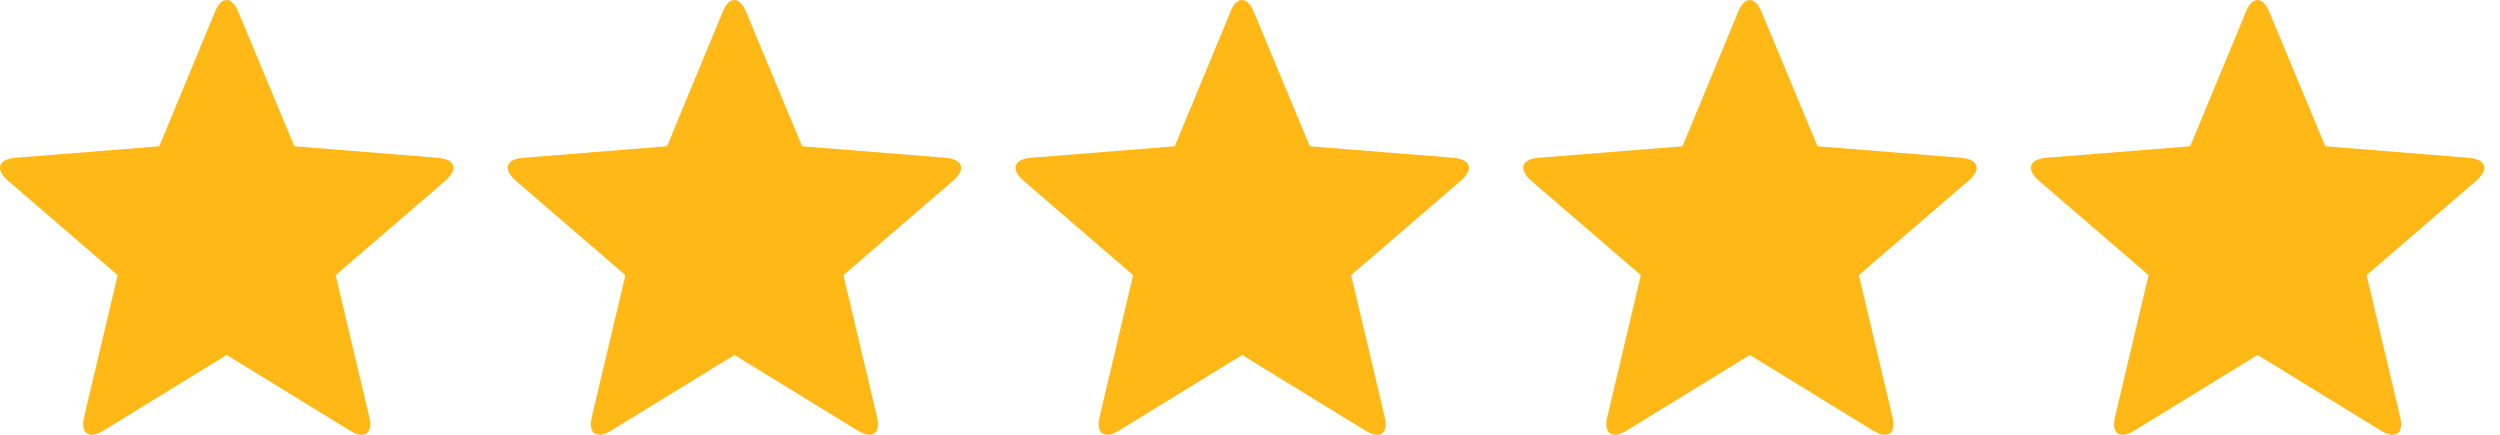 <svg width="92" height="16" viewBox="0 0 92 16" fill="none" xmlns="http://www.w3.org/2000/svg">
<g clip-path="url(#clip0_2017_180)">
<path d="M3.817 15.84C3.268 16.183 2.948 15.954 3.097 15.337L4.331 10.126L0.297 6.652C-0.183 6.241 -0.069 5.852 0.571 5.806L5.862 5.383L7.908 0.447C8.136 -0.148 8.536 -0.148 8.776 0.447L10.833 5.383L16.113 5.806C16.753 5.863 16.879 6.229 16.387 6.652L12.353 10.126L13.587 15.337C13.736 15.954 13.427 16.183 12.867 15.84L8.342 13.063L3.817 15.84Z" fill="#FFB815"/>
<path d="M22.501 15.84C21.953 16.183 21.633 15.954 21.781 15.337L23.015 10.126L18.982 6.652C18.502 6.241 18.616 5.852 19.256 5.806L24.547 5.383L26.592 0.447C26.821 -0.148 27.221 -0.148 27.461 0.447L29.518 5.383L34.797 5.806C35.437 5.863 35.563 6.229 35.072 6.652L31.038 10.126L32.272 15.337C32.42 15.954 32.112 16.183 31.552 15.84L27.027 13.063L22.501 15.84Z" fill="#FFB815"/>
<path d="M41.186 15.84C40.637 16.183 40.317 15.954 40.466 15.337L41.7 10.126L37.666 6.652C37.186 6.241 37.3 5.852 37.94 5.806L43.231 5.383L45.277 0.447C45.505 -0.148 45.905 -0.148 46.145 0.447L48.202 5.383L53.482 5.806C54.122 5.863 54.248 6.229 53.756 6.652L49.722 10.126L50.956 15.337C51.105 15.954 50.796 16.183 50.236 15.84L45.711 13.063L41.186 15.84Z" fill="#FFB815"/>
<path d="M59.87 15.84C59.321 16.183 59.001 15.954 59.15 15.337L60.384 10.126L56.35 6.652C55.87 6.241 55.984 5.852 56.624 5.806L61.916 5.383L63.961 0.447C64.19 -0.148 64.59 -0.148 64.829 0.447L66.886 5.383L72.166 5.806C72.806 5.863 72.932 6.229 72.44 6.652L68.406 10.126L69.641 15.337C69.789 15.954 69.481 16.183 68.921 15.84L64.395 13.063L59.87 15.84Z" fill="#FFB815"/>
<path d="M78.554 15.84C78.006 16.183 77.686 15.954 77.834 15.337L79.069 10.126L75.034 6.652C74.555 6.241 74.669 5.852 75.309 5.806L80.6 5.383L82.645 0.447C82.874 -0.148 83.274 -0.148 83.514 0.447L85.571 5.383L90.85 5.806C91.49 5.863 91.616 6.229 91.125 6.652L87.091 10.126L88.325 15.337C88.474 15.954 88.165 16.183 87.605 15.84L83.08 13.063L78.554 15.84Z" fill="#FFB815"/>
</g>
<defs>
<clipPath id="clip0_2017_180">
<rect width="91.422" height="15.999" fill="white" transform="translate(0 0.001)"/>
</clipPath>
</defs>
</svg>
